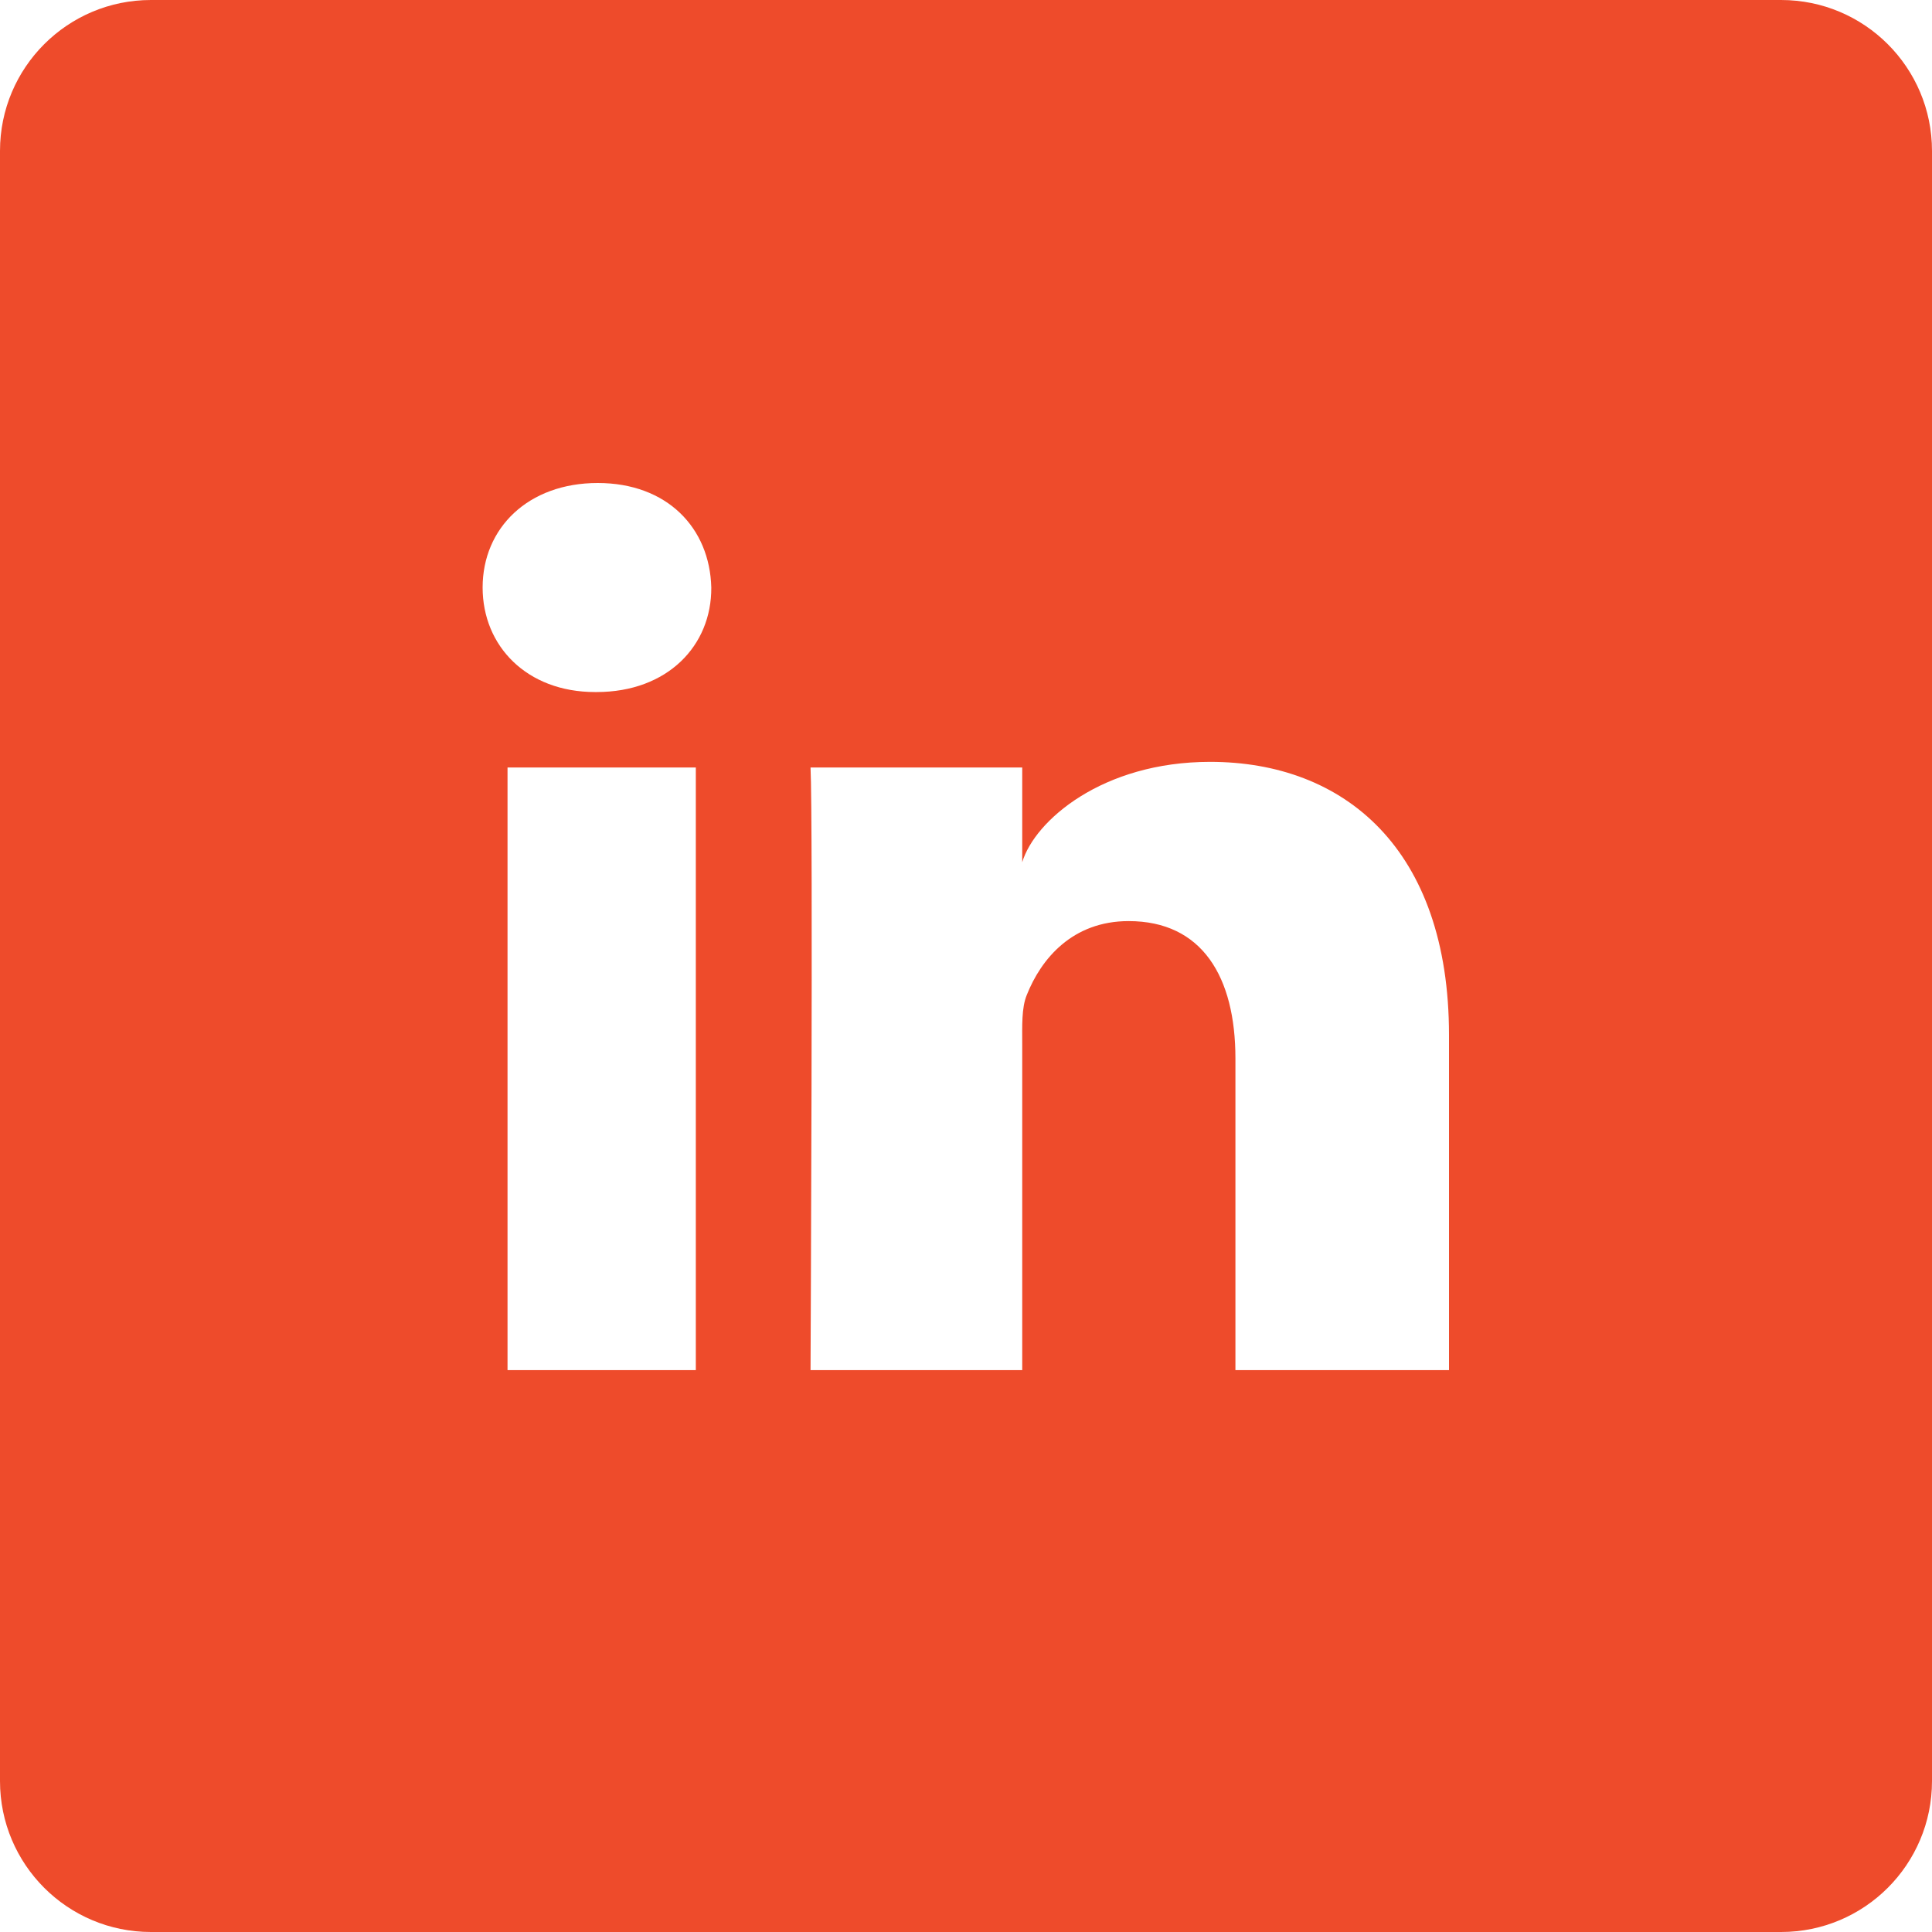 <?xml version="1.0" encoding="UTF-8" standalone="no"?>
<!DOCTYPE svg PUBLIC "-//W3C//DTD SVG 1.1//EN" "http://www.w3.org/Graphics/SVG/1.1/DTD/svg11.dtd">
<svg width="100%" height="100%" viewBox="0 0 800 800" version="1.1" xmlns="http://www.w3.org/2000/svg" xmlns:xlink="http://www.w3.org/1999/xlink" xml:space="preserve" xmlns:serif="http://www.serif.com/" style="fill-rule:evenodd;clip-rule:evenodd;stroke-linejoin:round;stroke-miterlimit:2;">
    <path d="M737.5,0L62.5,0C27.969,0 0,27.969 0,62.5L0,737.5C0,772.031 27.969,800 62.5,800L737.5,800C772.031,800 800,772.031 800,737.5L800,62.5C800,27.969 772.031,0 737.5,0ZM288.125,567.344L210.156,567.344L210.156,317.813L288.125,317.813L288.125,567.344ZM247.031,286.563L246.406,286.563C218.125,286.563 199.844,267.5 199.844,243.281C199.844,218.594 218.75,200 247.5,200C276.25,200 293.906,218.594 294.531,243.281C294.688,267.344 276.406,286.563 247.031,286.563ZM600,567.344L511.563,567.344L511.563,438.281C511.563,404.531 497.813,381.406 467.344,381.406C444.063,381.406 431.094,397.031 425.156,412.031C422.969,417.344 423.281,424.844 423.281,432.5L423.281,567.344L335.625,567.344C335.625,567.344 336.719,338.594 335.625,317.813L423.281,317.813L423.281,357.031C428.438,339.844 456.406,315.469 501.094,315.469C556.563,315.469 600,351.406 600,428.594L600,567.344Z" style="fill:rgb(238,75,43);fill-rule:nonzero;"/>
</svg>
